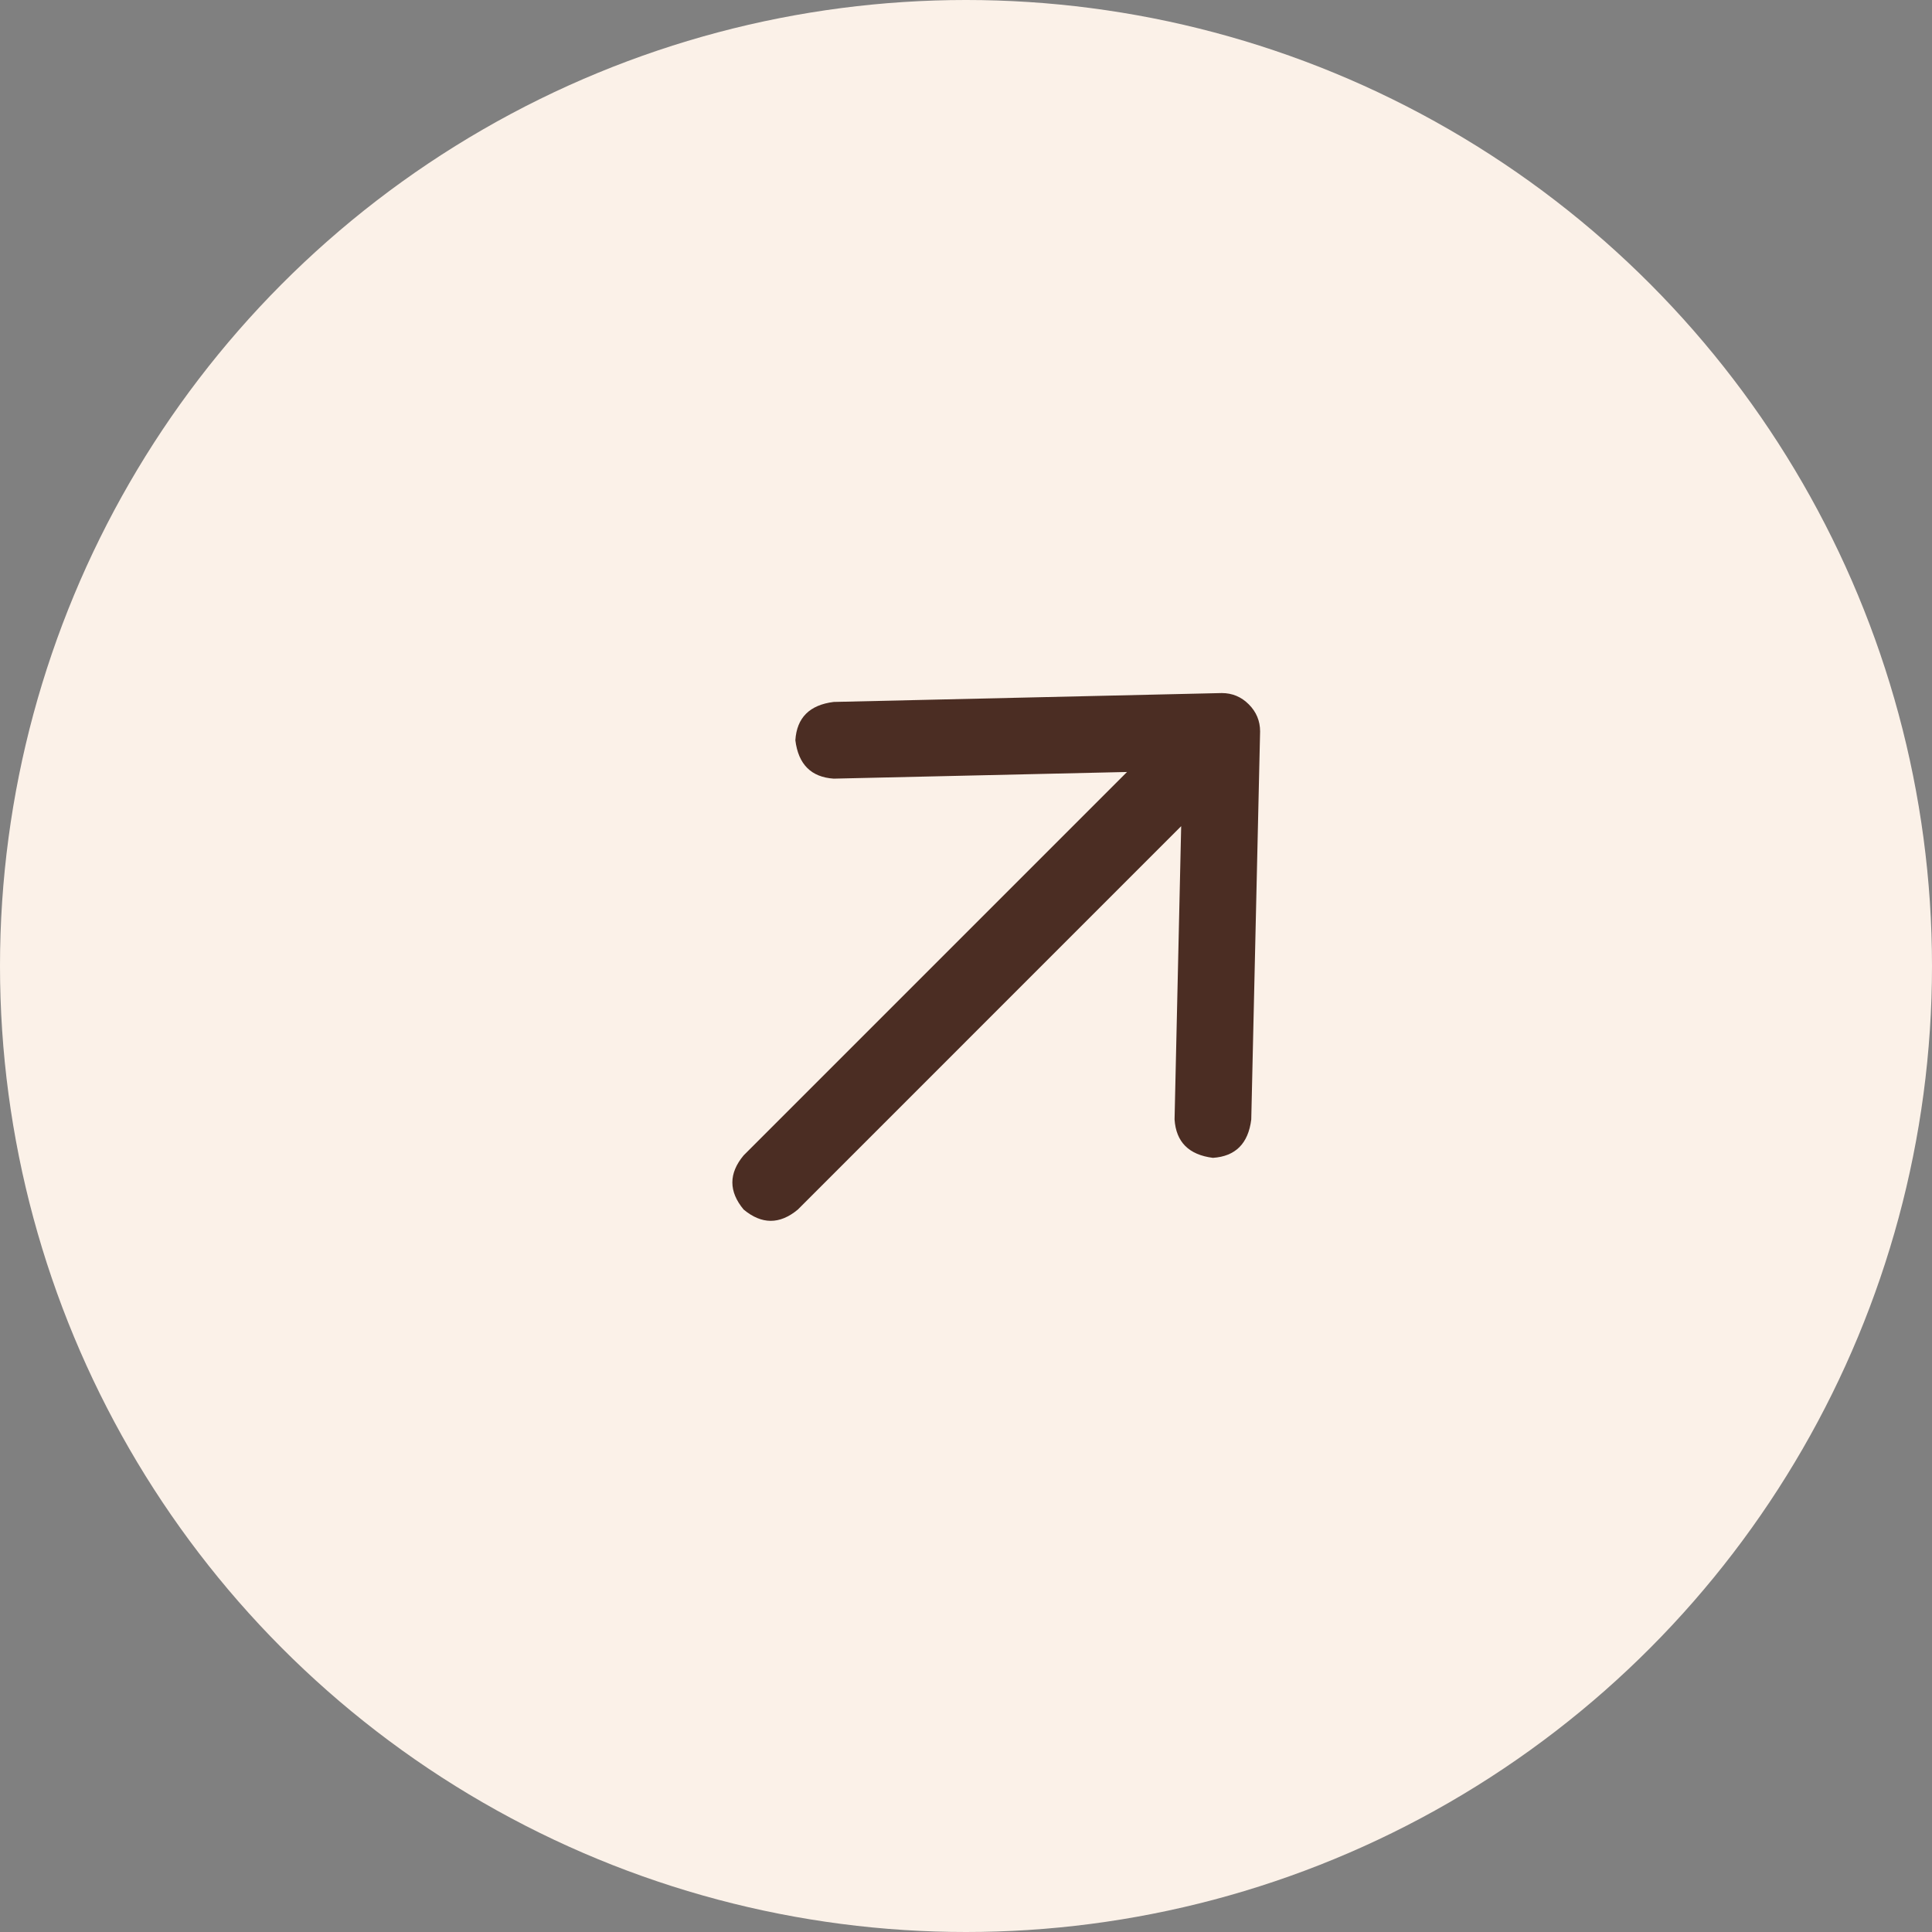 <svg width="40" height="40" viewBox="0 0 40 40" fill="none" xmlns="http://www.w3.org/2000/svg">
<rect x="0" y="0" width="40" height="40" fill="#808080" stroke="none"/>
<g id="Group 21460">
<circle id="Ellipse 2" cx="20" cy="20" r="20" fill="#FBF1E8"/>
<path id="Vector" d="M17.26 14.533L25.295 14.349C25.513 14.349 25.7 14.427 25.855 14.583C26.011 14.739 26.089 14.926 26.089 15.144L25.906 23.178C25.844 23.676 25.579 23.941 25.112 23.972C24.614 23.909 24.349 23.645 24.318 23.177L24.455 17.105L16.518 25.043C16.144 25.354 15.77 25.354 15.396 25.042C15.085 24.668 15.085 24.294 15.396 23.921L23.334 15.983L17.261 16.121C16.794 16.09 16.529 15.825 16.467 15.326C16.497 14.859 16.762 14.595 17.26 14.533Z" fill="#4B2D23"/>
</g>
</svg>
